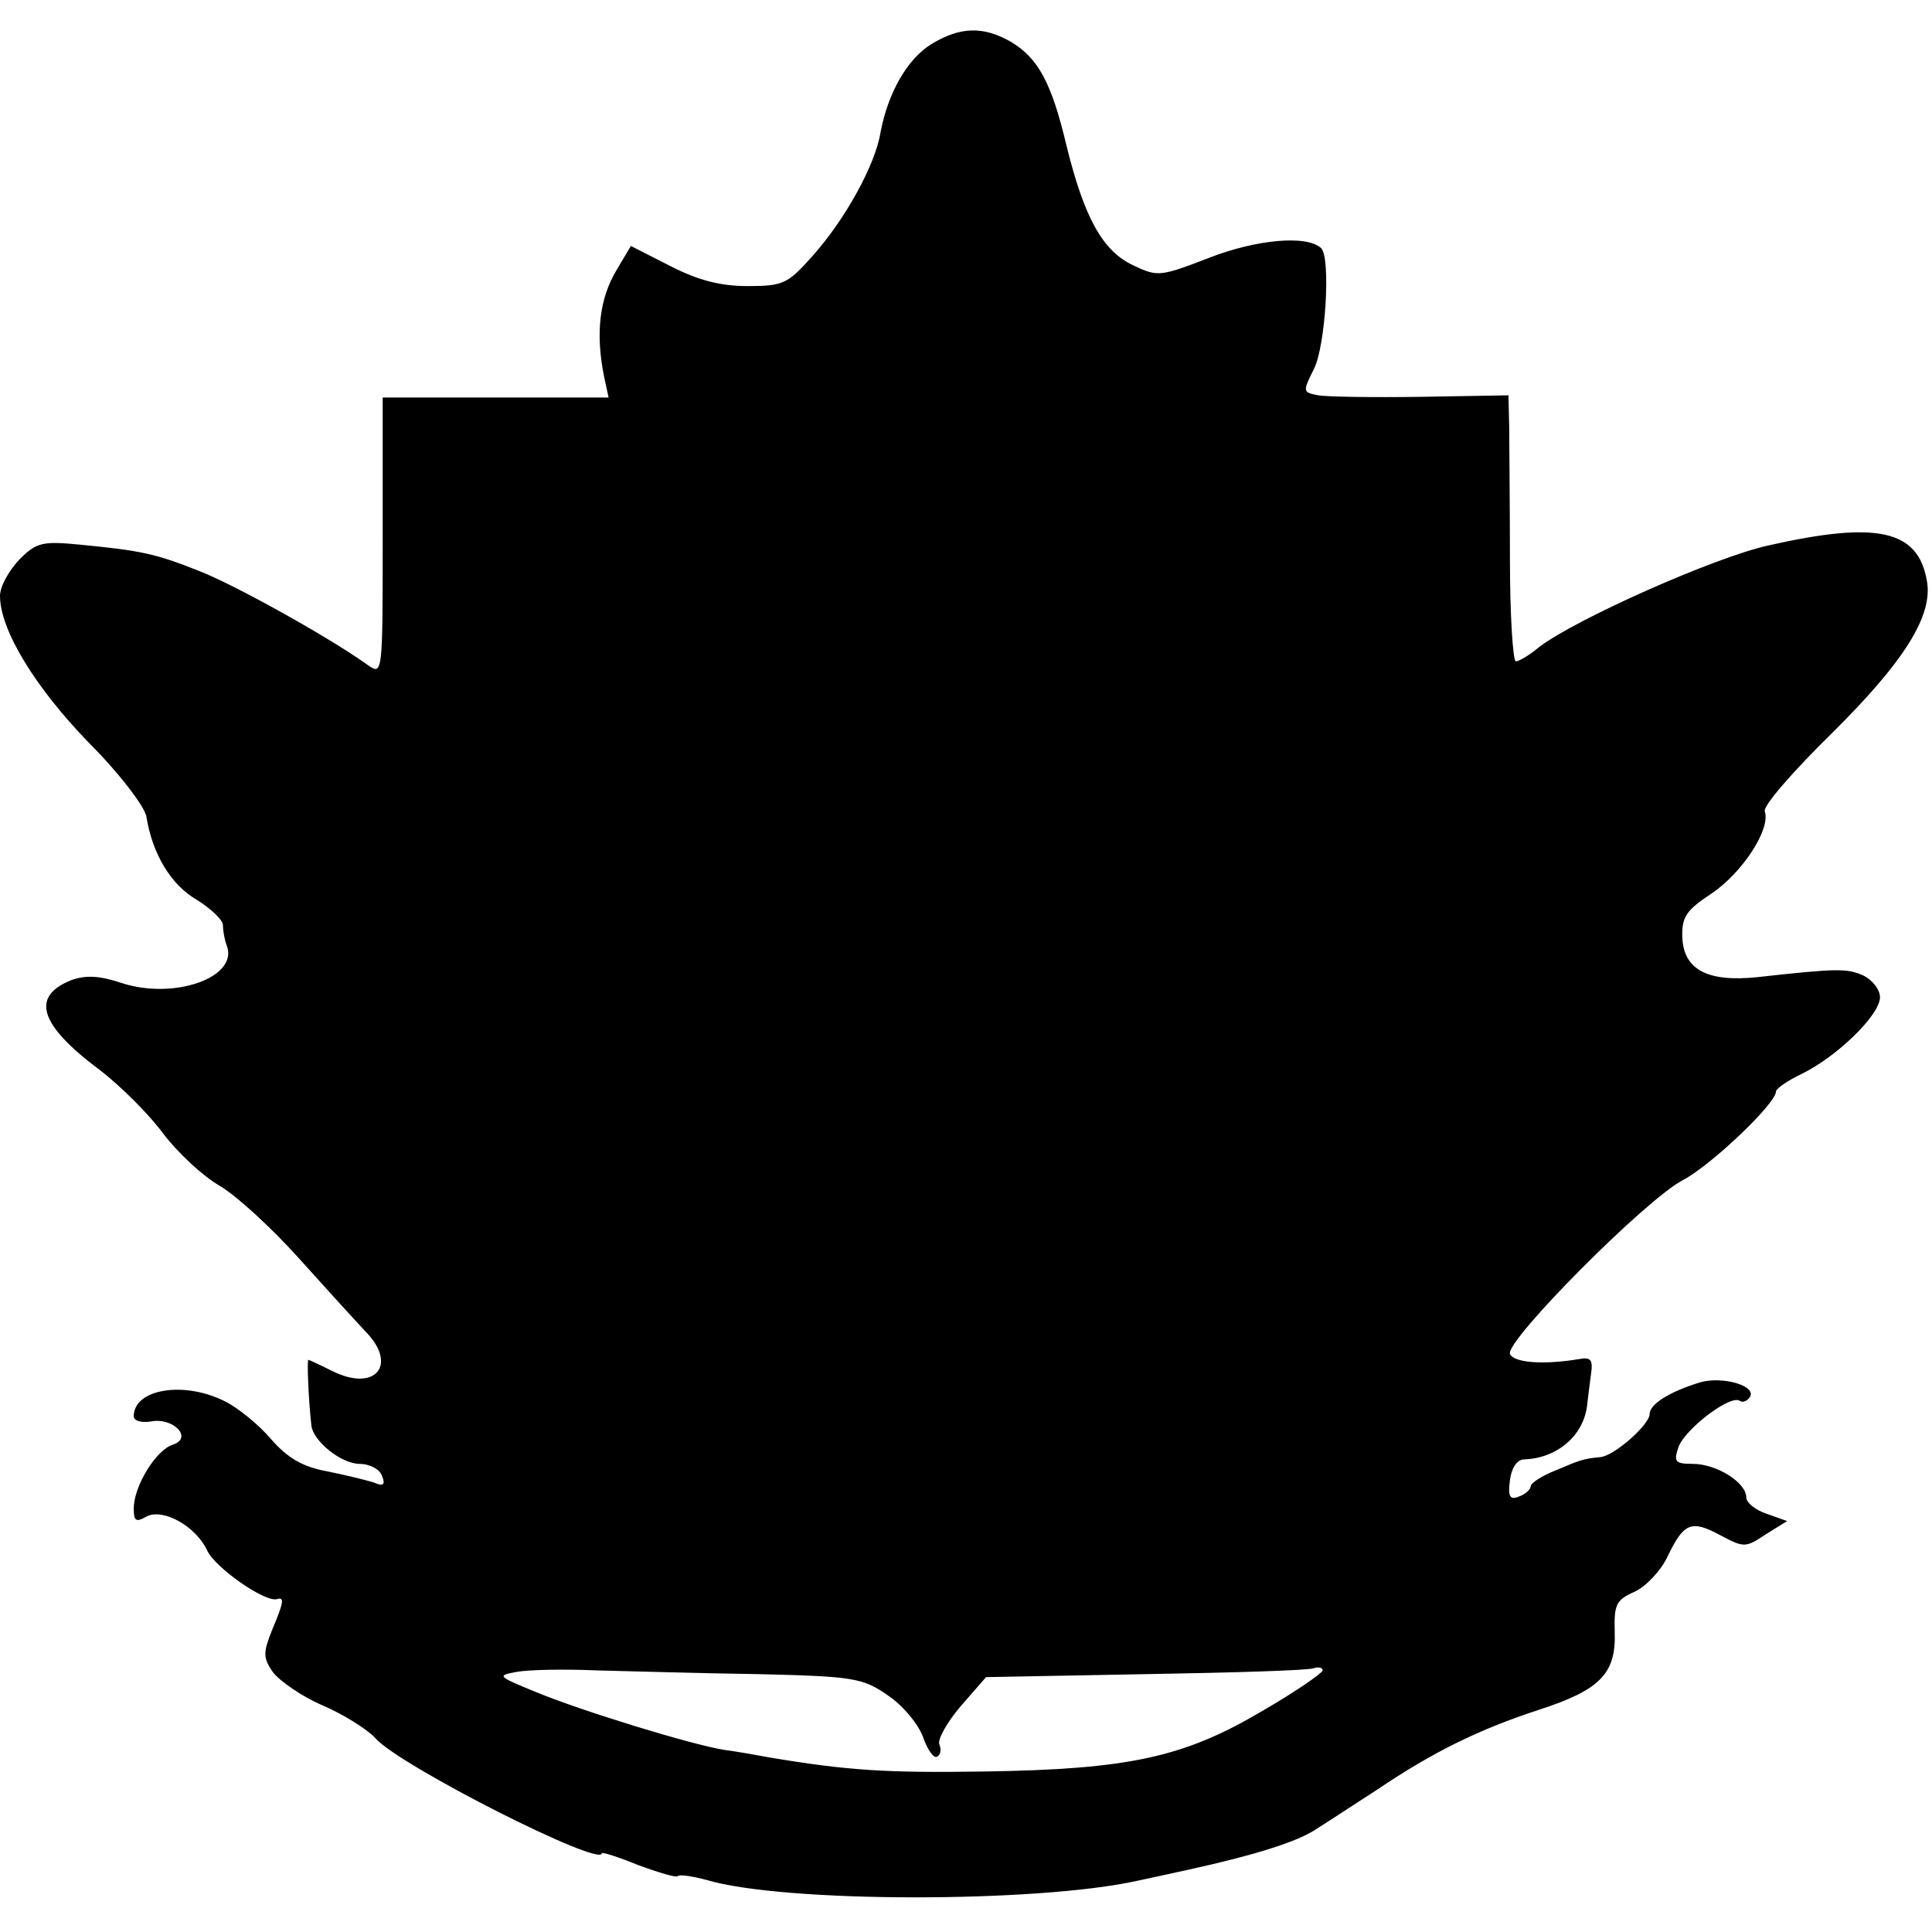 <?xml version="1.0" standalone="no"?>
<!DOCTYPE svg PUBLIC "-//W3C//DTD SVG 20010904//EN"
 "http://www.w3.org/TR/2001/REC-SVG-20010904/DTD/svg10.dtd">
<svg version="1.0" xmlns="http://www.w3.org/2000/svg"
 width="260pt" height="260pt" viewBox="0 0 260 260"
 preserveAspectRatio="xMidYMid meet">
<g transform="translate(0,260) scale(0.1,-0.1)"
fill="#000000" stroke="none">
<path d="M1254 2541 c-33 -20 -59 -66 -69 -119 -7 -44 -48 -118 -92 -167 -33
-37 -39 -40 -87 -40 -37 0 -67 8 -104 27 l-53 27 -19 -32 c-23 -38 -29 -85
-17 -144 l6 -28 -152 0 -152 0 0 -187 c0 -186 0 -187 -20 -173 -53 38 -181
109 -228 127 -58 23 -77 27 -159 35 -51 5 -59 3 -82 -20 -14 -15 -26 -36 -26
-49 0 -46 48 -124 120 -198 41 -41 75 -86 77 -99 8 -50 33 -92 68 -112 19 -12
35 -27 35 -34 0 -7 2 -19 5 -27 17 -43 -70 -74 -141 -51 -30 10 -48 11 -68 4
-55 -22 -43 -60 37 -120 29 -22 68 -61 87 -87 19 -25 53 -57 76 -70 22 -13 69
-56 105 -96 35 -39 76 -84 91 -100 44 -45 13 -82 -45 -53 -16 8 -31 15 -32 15
-2 0 0 -52 4 -88 2 -21 40 -52 65 -52 13 0 27 -7 30 -16 5 -12 2 -15 -11 -9
-10 3 -38 10 -63 15 -33 6 -53 18 -75 43 -16 19 -44 42 -62 51 -55 28 -123 17
-123 -20 0 -6 10 -9 23 -7 30 6 57 -22 30 -31 -23 -7 -53 -56 -53 -86 0 -17 3
-19 17 -11 22 12 67 -13 82 -46 11 -23 78 -70 94 -65 10 3 9 -4 -7 -42 -12
-30 -12 -37 1 -56 9 -12 39 -33 67 -45 28 -12 60 -32 71 -44 32 -37 305 -175
305 -155 0 2 22 -5 49 -16 27 -10 51 -17 53 -15 2 3 20 0 39 -5 104 -31 445
-31 580 -1 24 5 55 12 69 15 87 19 144 37 169 53 16 10 54 35 85 55 74 50 137
81 217 107 83 27 104 49 102 105 -1 37 2 43 27 54 15 7 35 28 44 47 22 46 32
50 71 29 32 -17 34 -17 61 1 l29 18 -28 10 c-15 5 -27 15 -27 22 0 20 -40 45
-72 45 -24 0 -26 3 -19 23 9 24 69 70 82 62 4 -3 10 -1 14 5 9 15 -36 28 -66
20 -40 -12 -69 -29 -69 -43 0 -14 -48 -57 -67 -58 -22 -2 -27 -4 -60 -18 -18
-7 -33 -17 -33 -21 0 -4 -7 -11 -16 -14 -12 -5 -15 0 -12 22 2 16 9 27 18 28
46 1 82 33 86 74 1 8 3 26 5 40 3 20 0 24 -16 21 -48 -8 -88 -5 -93 7 -6 18
184 209 233 234 38 20 125 103 125 119 0 4 16 15 35 24 47 23 105 79 105 103
0 10 -10 23 -22 29 -22 10 -35 10 -143 -2 -67 -7 -99 10 -101 53 -1 28 5 37
40 60 41 28 79 86 71 110 -3 7 38 54 90 105 98 97 137 159 128 206 -12 68 -67
80 -213 47 -73 -16 -261 -100 -309 -137 -13 -11 -27 -19 -31 -19 -4 0 -8 62
-8 138 0 75 -1 156 -1 178 l-1 42 -117 -2 c-65 -1 -128 0 -139 2 -21 4 -21 5
-6 35 16 31 23 150 10 163 -19 18 -87 12 -151 -13 -65 -25 -69 -26 -102 -10
-41 19 -66 64 -90 162 -20 84 -38 117 -75 139 -37 21 -68 20 -106 -3z m-232
-2194 c125 -3 139 -5 172 -28 20 -13 41 -38 48 -56 6 -18 15 -30 19 -27 5 2 6
10 3 17 -2 7 11 30 29 51 l34 39 214 4 c118 2 220 5 227 8 6 2 12 1 12 -3 -1
-4 -37 -29 -82 -55 -105 -62 -179 -78 -372 -81 -132 -2 -184 1 -291 19 -16 3
-44 8 -60 10 -44 7 -191 52 -254 78 -51 21 -53 22 -26 27 16 3 65 4 109 2 45
-1 143 -4 218 -5z"/>
</g>
</svg>
